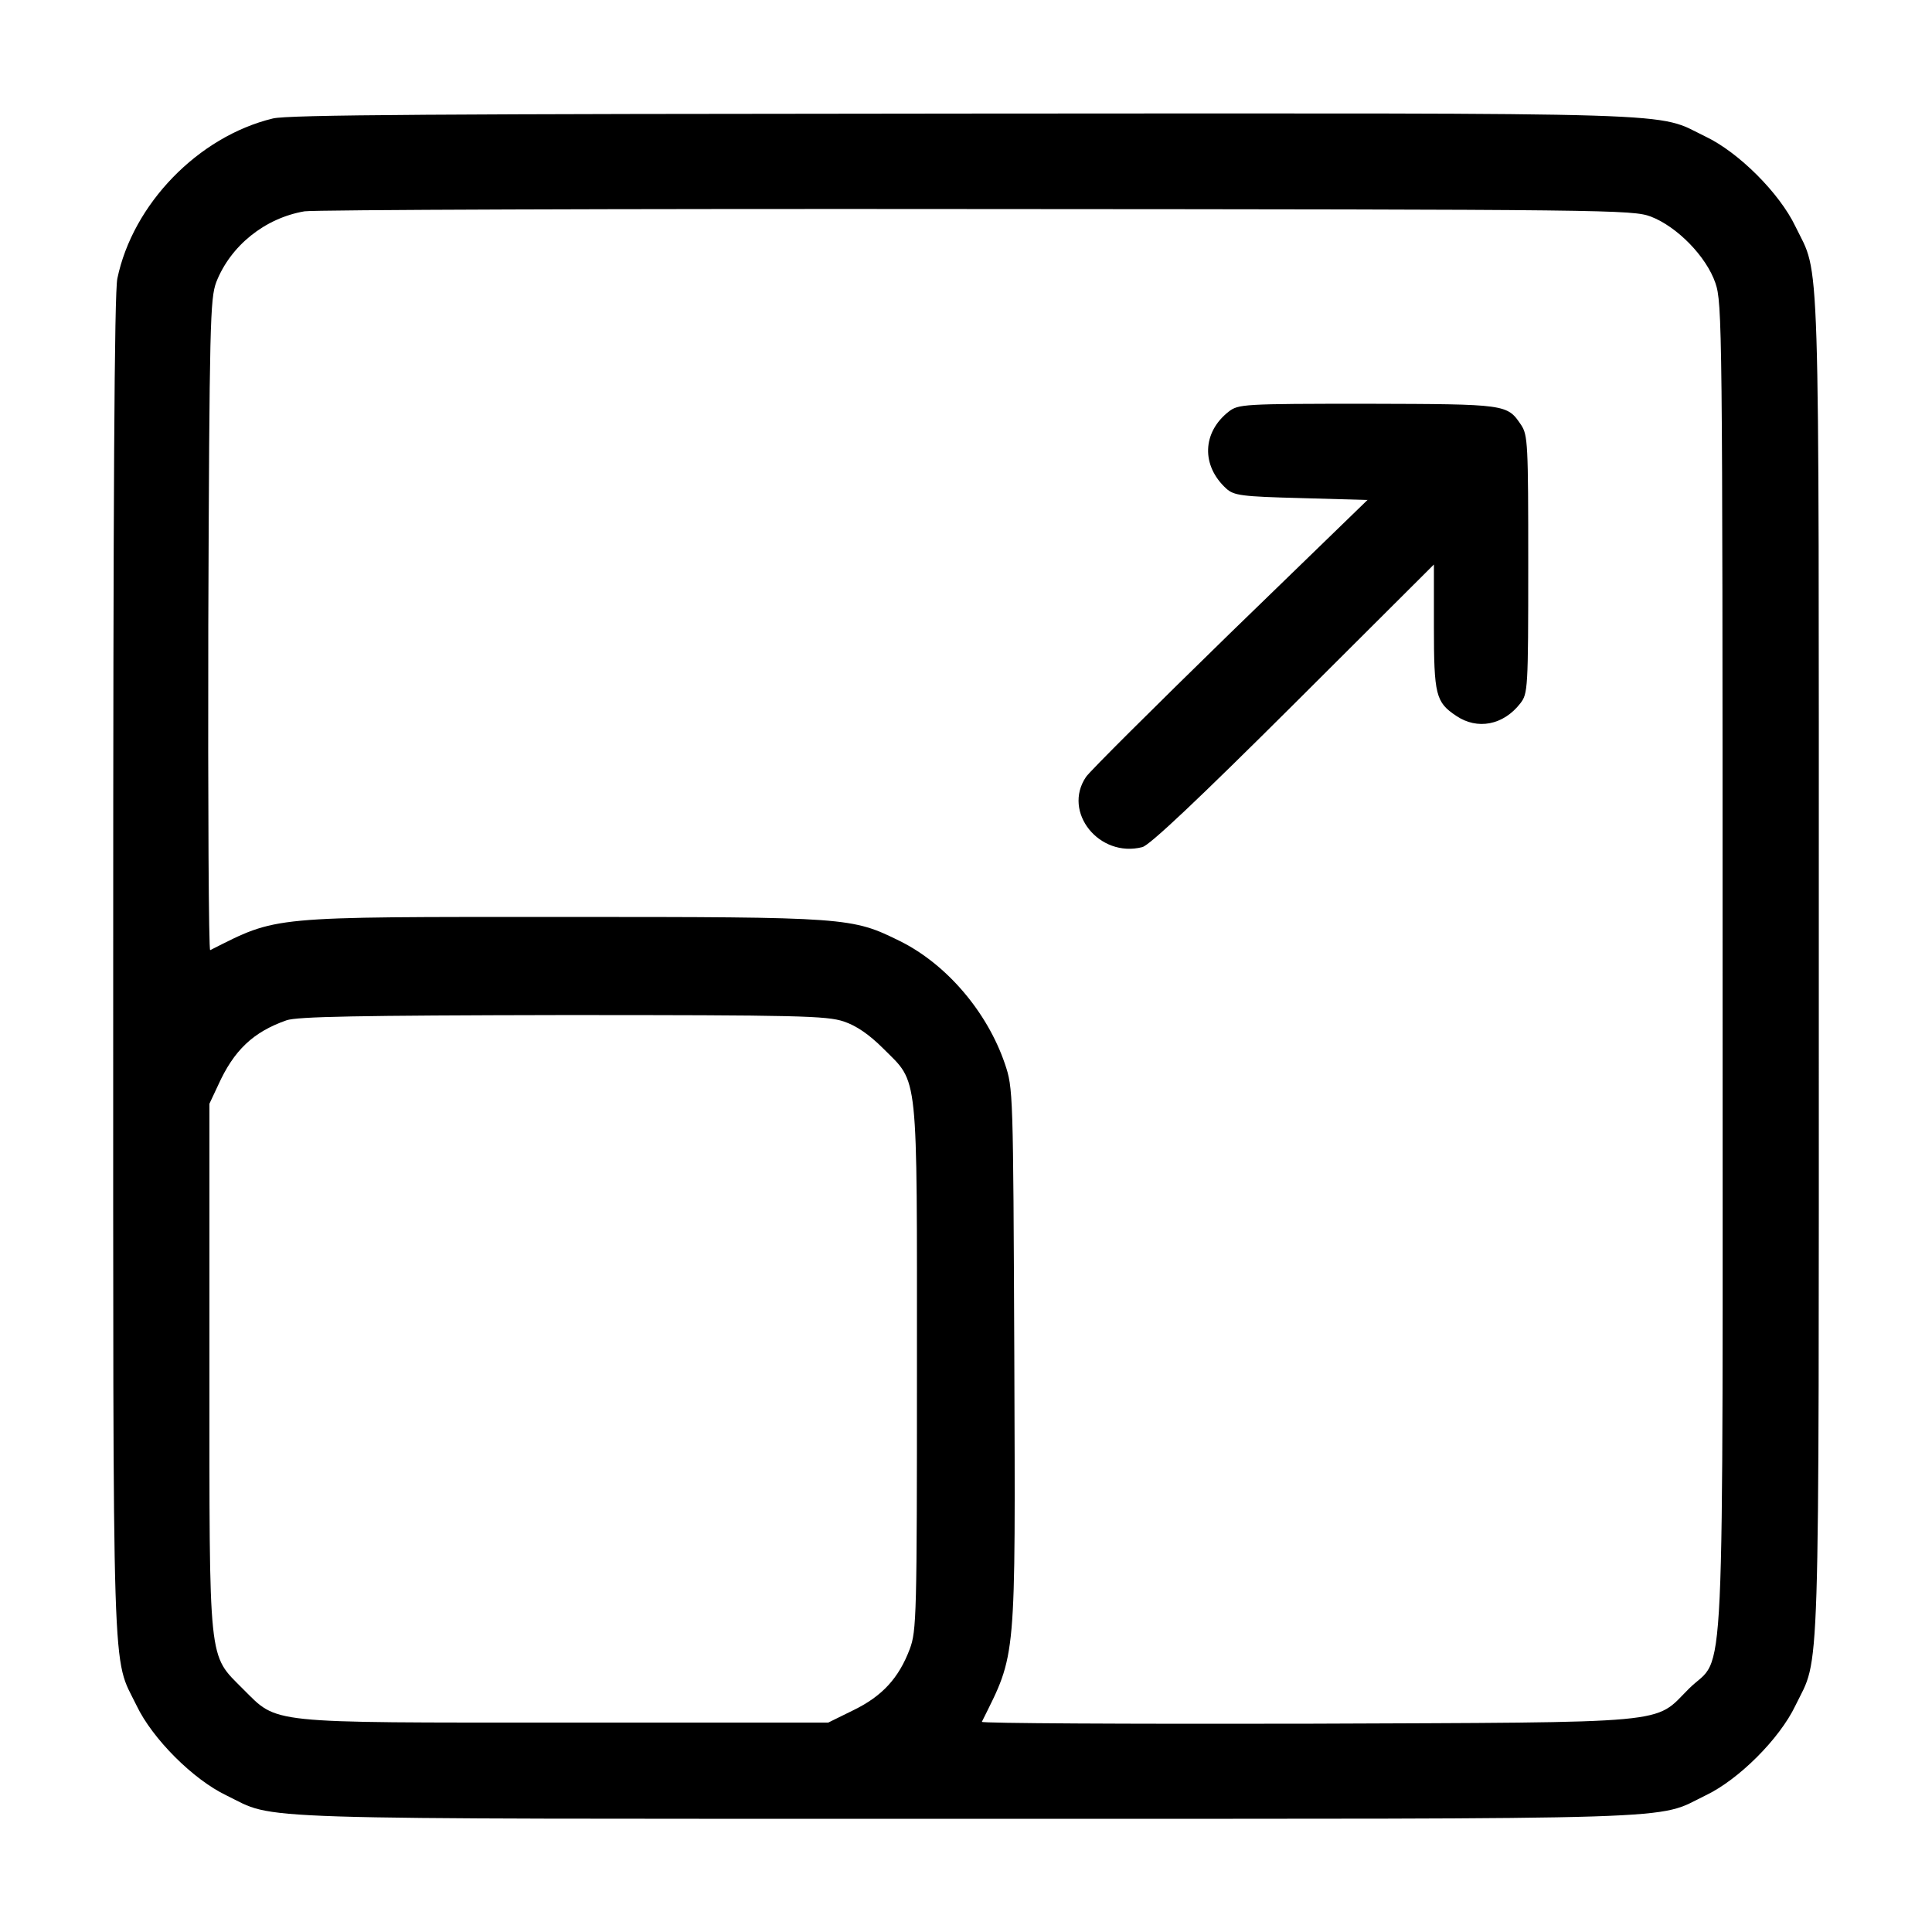 <?xml version="1.0" standalone="no"?>
<!DOCTYPE svg PUBLIC "-//W3C//DTD SVG 20010904//EN"
 "http://www.w3.org/TR/2001/REC-SVG-20010904/DTD/svg10.dtd">
<svg version="1.0" xmlns="http://www.w3.org/2000/svg"
 width="512pt" height="512pt" viewBox="0 0 512 512"
 preserveAspectRatio="xMidYMid meet">

<g transform="translate(0,512) scale(0.1,-0.1)"
fill="#000000" stroke="none">
<path d="M723 4806 c-198 -48 -371 -227 -412 -424 -8 -37 -11 -578 -11 -1825
0 -1952 -4 -1821 62 -1957 42 -88 150 -196 238 -238 136 -66 5 -62 1960 -62
1955 0 1824 -4 1960 62 88 42 196 150 238 238 66 136 62 5 62 1960 0 1955 4
1824 -62 1960 -42 88 -150 196 -238 238 -137 66 -4 62 -1965 61 -1400 -1
-1791 -3 -1832 -13z m3652 -260 c70 -27 147 -106 171 -176 18 -53 19 -111 19
-1810 0 -2003 9 -1818 -89 -1915 -95 -95 -28 -89 -1014 -93 -475 -1 -862 1
-860 5 92 185 89 150 86 972 -3 700 -3 707 -25 772 -47 138 -155 264 -278 325
-128 63 -136 64 -890 64 -789 0 -757 3 -938 -88 -4 -2 -6 385 -5 860 3 805 5
866 21 910 38 97 129 170 234 188 27 4 829 7 1783 6 1687 -1 1736 -2 1785 -20z
m-2139 -2133 c33 -11 67 -34 105 -72 94 -94 89 -49 89 -848 0 -655 -1 -695
-19 -743 -29 -77 -73 -125 -149 -162 l-67 -33 -695 0 c-801 0 -762 -4 -856 89
-93 94 -89 55 -89 856 l0 695 23 49 c42 93 93 141 181 172 28 10 189 13 732
14 625 0 700 -2 745 -17z"/>
<path d="M3256 4029 c-70 -55 -73 -143 -6 -204 20 -18 40 -21 198 -25 l176 -5
-365 -354 c-200 -195 -372 -366 -381 -380 -63 -93 35 -215 149 -186 19 4 151
129 401 378 l372 371 0 -164 c0 -182 5 -201 59 -237 56 -38 125 -25 170 33 20
26 21 37 21 368 0 320 -1 343 -19 370 -37 55 -38 55 -407 56 -331 0 -342 -1
-368 -21z"/>
</g>
</svg>
